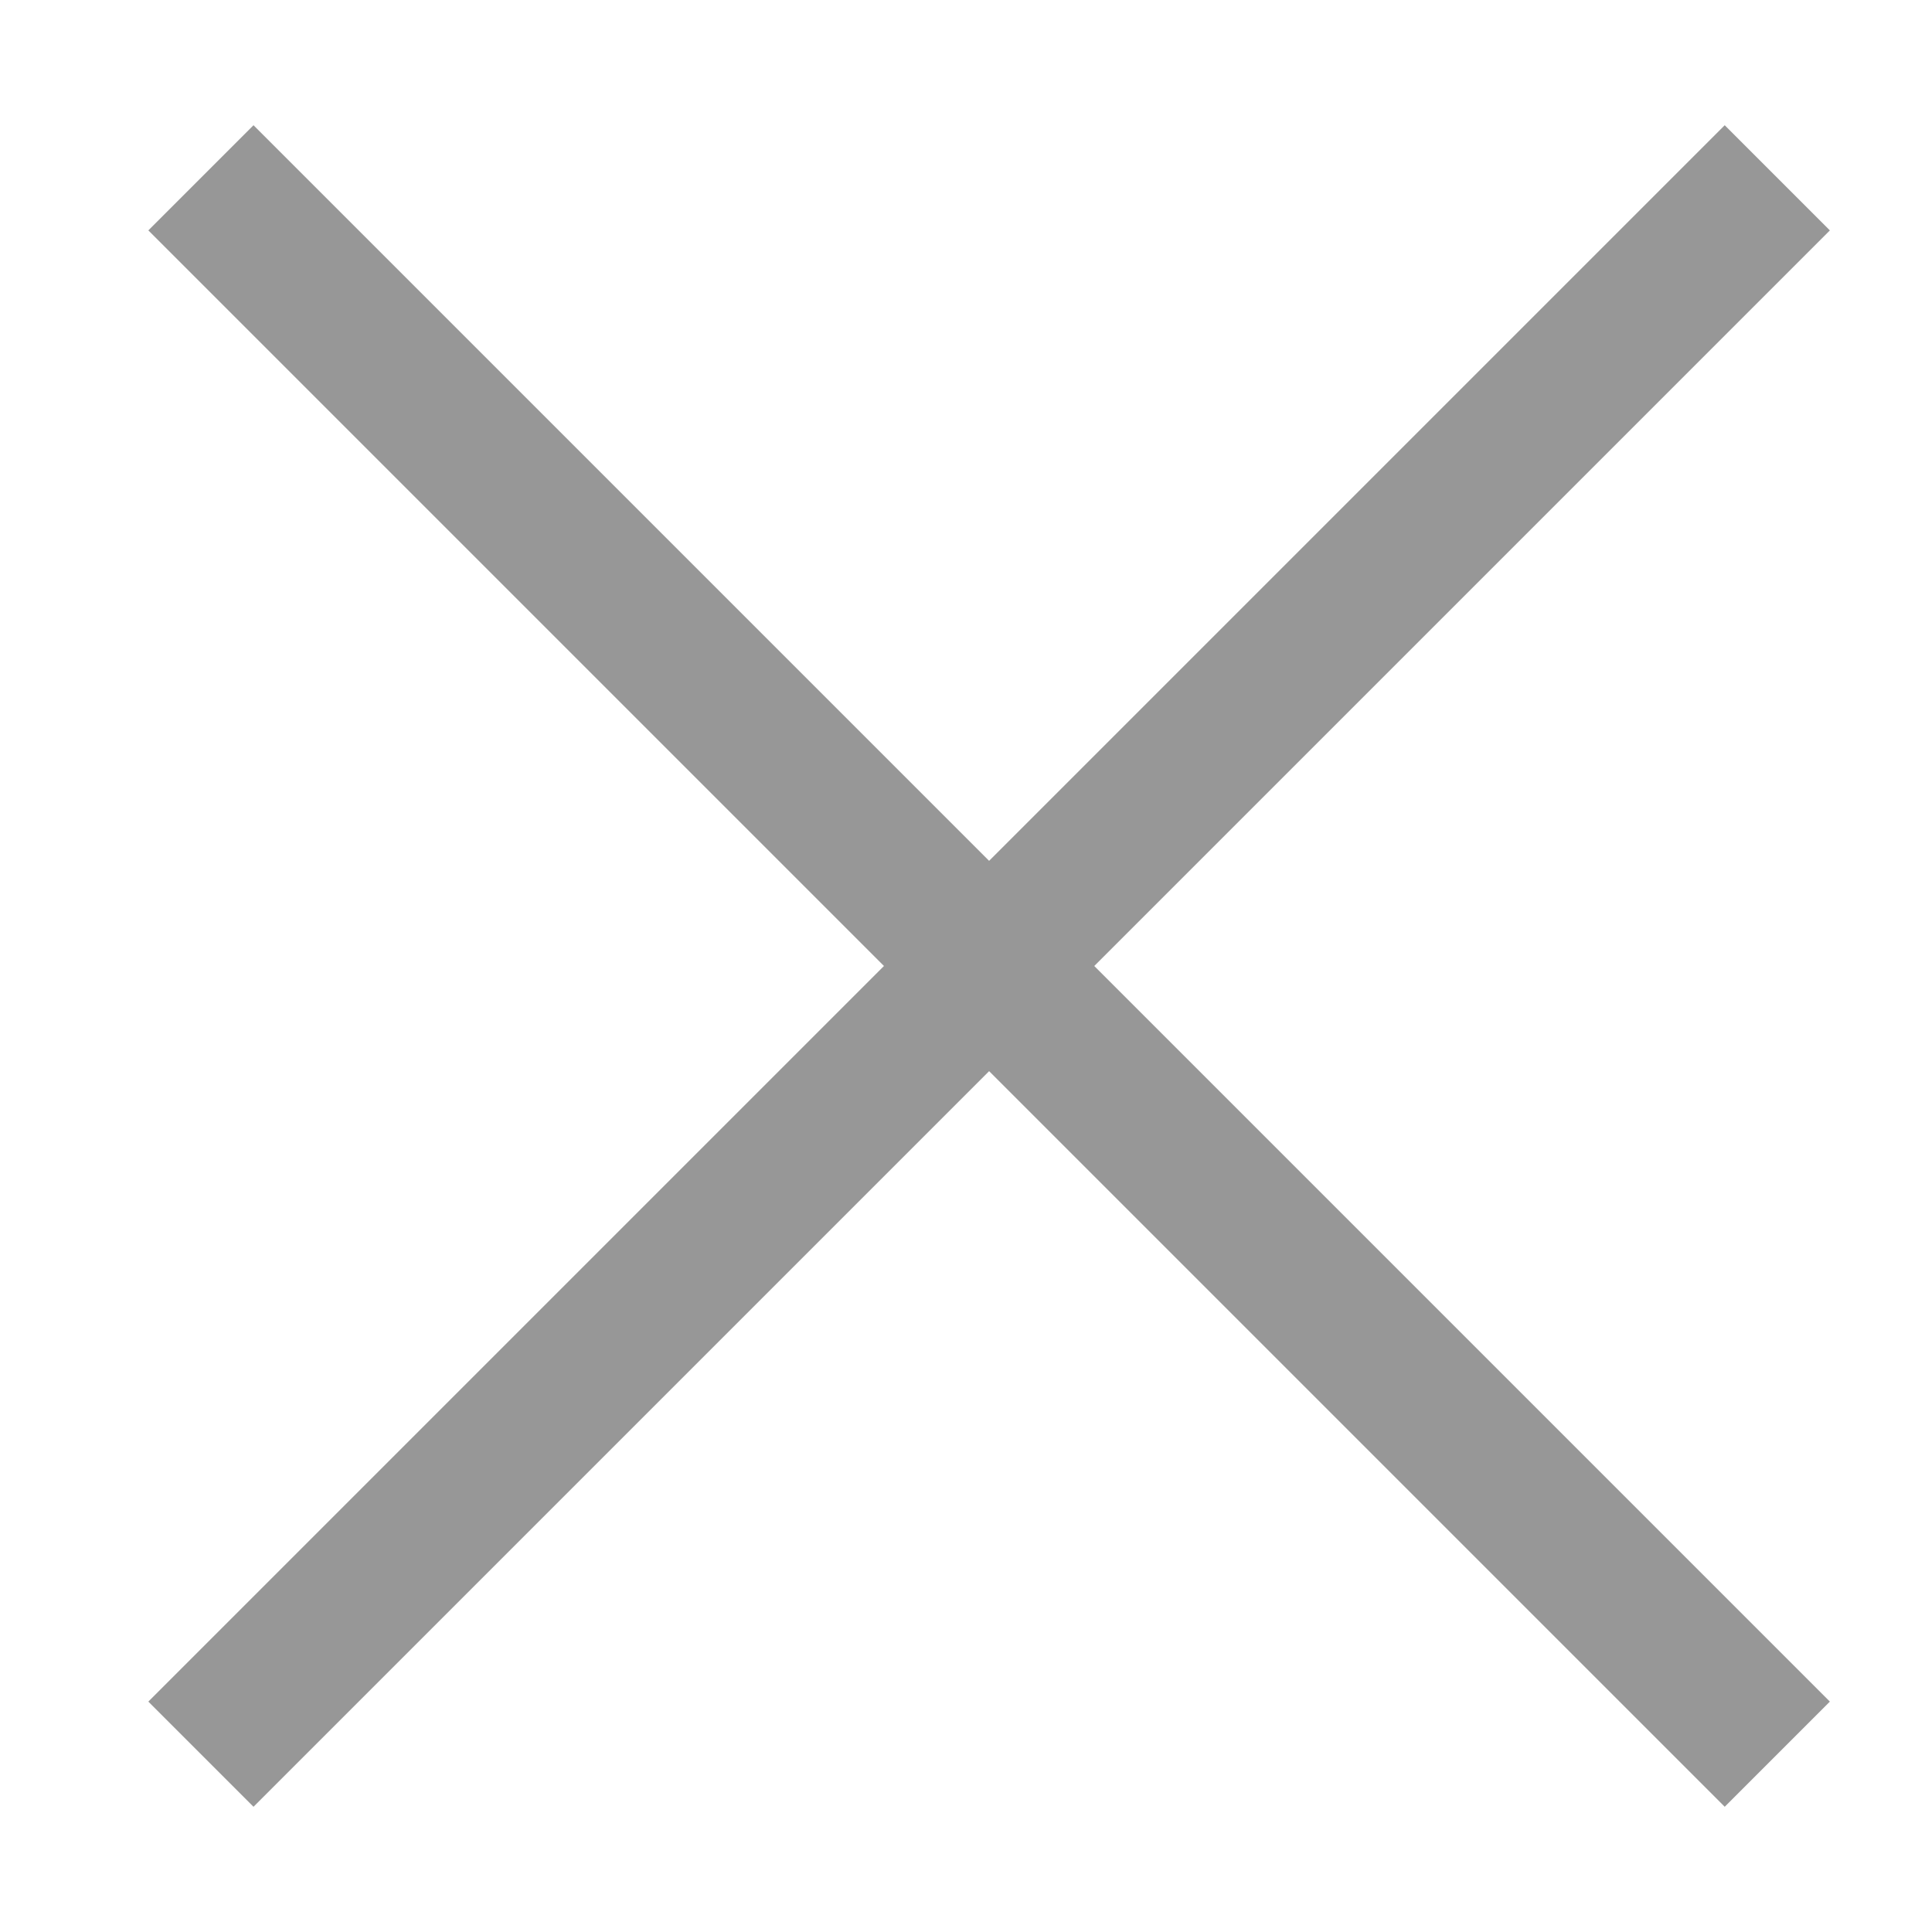 <svg xmlns="http://www.w3.org/2000/svg" width="13" height="13" viewBox="0 0 13 13"><defs><clipPath id="sulea"><path fill="#fff" d="M6.11-.89h1v7h7v1h-7v7h-1v-7h-7v-1h7z"/></clipPath></defs><g><g clip-path="url(#clip-D61791AA-AB20-4FEF-9596-372607688F54)" transform="rotate(-45 6.5 6.5)"><path fill="#d8d8d8" d="M6.11-.89h1v7h7v1h-7v7h-1v-7h-7v-1h7z"/><path fill="none" stroke="#979797" stroke-miterlimit="50" stroke-width="2" d="M6.11-.89h1v7h7v1h-7v7h-1v-7h-7v-1h7z" clip-path="url(&quot;#sulea&quot;)"/></g></g></svg>